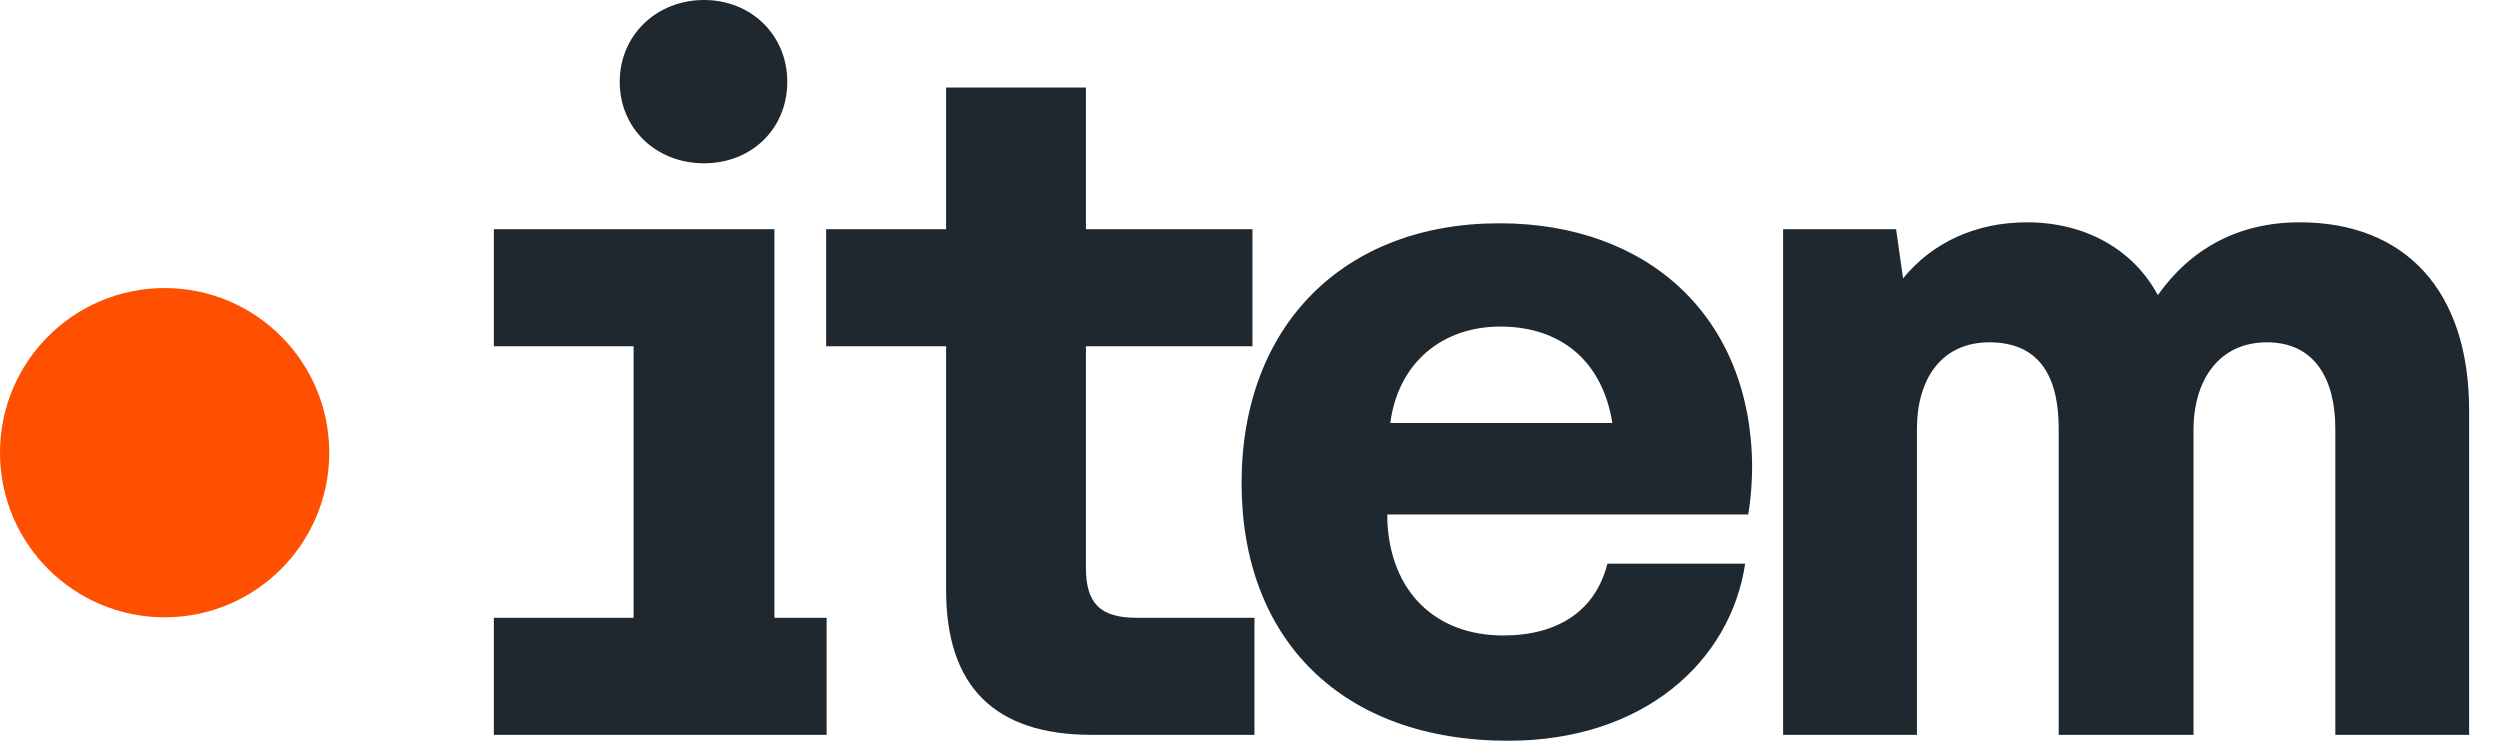 <?xml version="1.0" encoding="utf-8"?>
<svg xmlns="http://www.w3.org/2000/svg" fill="none" height="100%" overflow="visible" preserveAspectRatio="none" style="display: block;" viewBox="0 0 54 16" width="100%">
<g id="Group 1000004429">
<g id="item">
<path d="M15.206 3.527C16.234 3.527 17.005 2.784 17.005 1.764C17.005 0.765 16.234 0 15.206 0C14.178 0 13.386 0.765 13.386 1.764C13.386 2.784 14.178 3.527 15.206 3.527ZM16.727 13.344V4.951H10.667V7.479H13.686V13.344H10.667V15.873H17.855V13.344H16.727Z" fill="#1F282F"/>
<path d="M27.096 15.873V13.344H24.548C23.756 13.344 23.456 13.025 23.456 12.26V7.479H27.053V4.951H23.456V1.891H20.436V4.951H17.845V7.479H20.436V12.749C20.436 14.831 21.486 15.873 23.584 15.873H27.096Z" fill="#1F282F"/>
<path d="M32.578 16C35.491 16 37.375 14.3 37.696 12.175H34.72C34.463 13.195 33.649 13.726 32.471 13.726C31.015 13.726 30.03 12.791 29.966 11.24V11.113H37.761C37.825 10.752 37.846 10.348 37.846 10.072C37.825 6.863 35.619 4.823 32.386 4.823C29.024 4.823 26.818 7.033 26.818 10.433C26.818 13.811 28.981 16 32.578 16ZM30.03 9.137C30.201 7.841 31.144 7.054 32.407 7.054C33.713 7.054 34.613 7.798 34.827 9.137H30.03Z" fill="#1F282F"/>
<path d="M49.672 4.802C48.344 4.802 47.316 5.376 46.609 6.375C46.074 5.376 45.025 4.802 43.783 4.802C42.691 4.802 41.748 5.227 41.106 6.013L40.956 4.951H38.515V15.873H41.406V9.264C41.406 8.181 41.941 7.394 42.969 7.394C44.147 7.394 44.468 8.266 44.468 9.264V15.873H47.38V9.286C47.38 8.202 47.937 7.394 48.965 7.394C49.993 7.394 50.443 8.181 50.443 9.264V15.873H53.333V8.861C53.333 6.29 51.963 4.802 49.672 4.802Z" fill="#1F282F"/>
</g>
<ellipse cx="3.556" cy="9.778" fill="#FF4F00" id="Ellipse 75" rx="3.556" ry="3.556"/>
</g>
</svg>